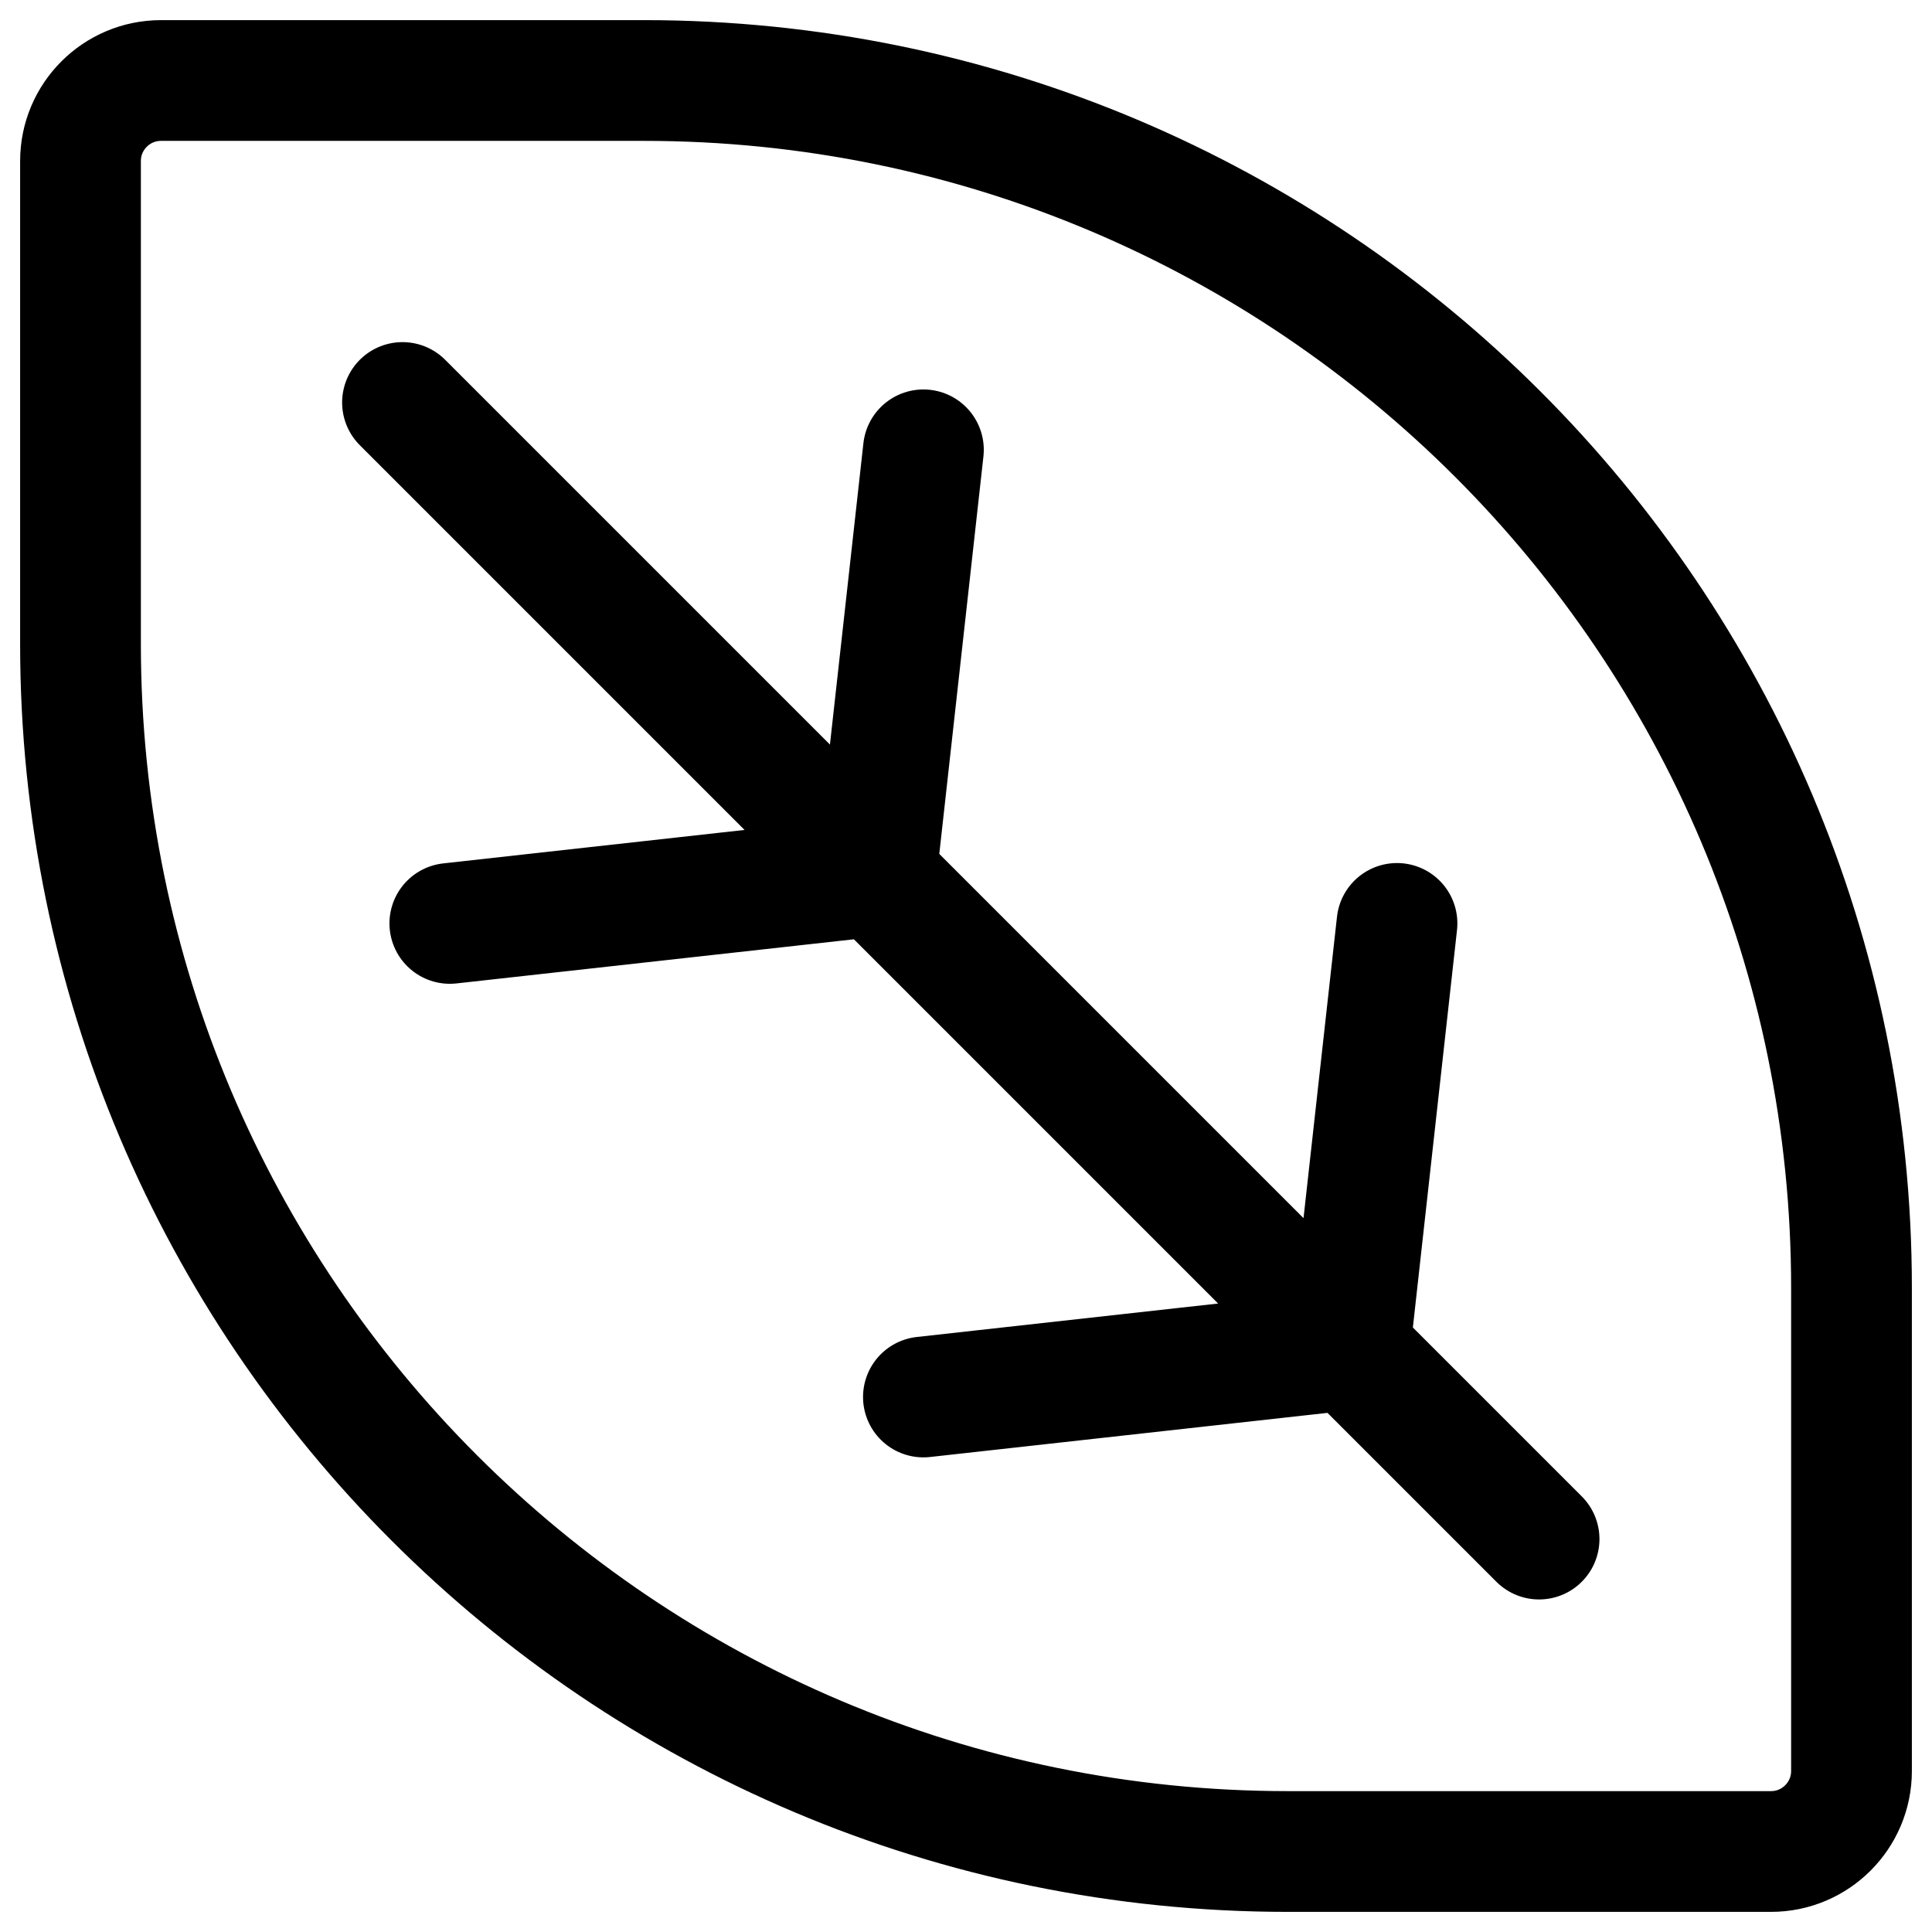 <svg width="24" height="24" viewBox="0 0 24 24" fill="none" xmlns="http://www.w3.org/2000/svg">
<g clip-path="url(#clip0_1607_9066)">
<path d="M11.471 17.354L16.766 16.766L17.354 11.471M5.588 11.471L10.883 10.883L11.471 5.588M5 5L19.119 19.119M16 23H22C22.552 23 23 22.552 23 22V16C23 7.716 16.284 1 8 1H2C1.448 1 1 1.448 1 2V8C1 16.284 7.716 23 16 23Z" stroke="black" stroke-width="1.5" stroke-linecap="round"/>
</g>
<defs>
<clipPath id="clip0_1607_9066">
<rect width="24" height="24" fill="white"/>
</clipPath>
</defs>
</svg>
